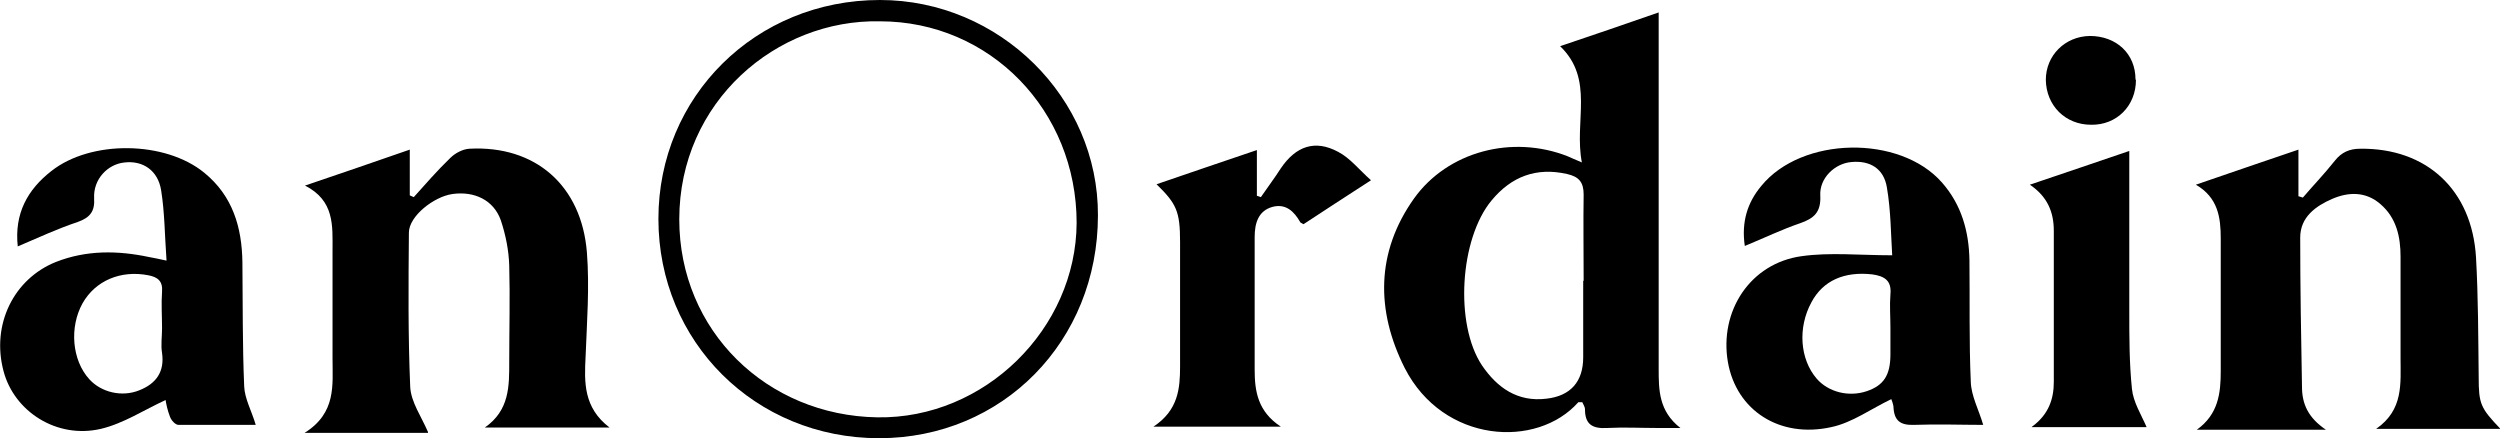 <?xml version="1.0" encoding="UTF-8"?> <svg xmlns="http://www.w3.org/2000/svg" id="Layer_2" viewBox="0 0 56.31 9.87"><g id="Layer_1-2"><g><path d="M35.63,3.66c-.18-.93,.29-1.87-.49-2.62,.72-.24,1.44-.49,2.22-.76,0,.17,0,.32,0,.46,0,2.52,0,5.04,0,7.56,0,.48,0,.96,.49,1.34-.17,0-.34,0-.52,0-.38,0-.75-.02-1.13,0-.33,.02-.5-.08-.5-.42,0-.06-.04-.11-.06-.16-.04,0-.08,0-.09,0-.93,1.05-3.04,.93-3.91-.77-.65-1.29-.65-2.61,.21-3.82,.76-1.06,2.21-1.44,3.46-.95,.07,.03,.13,.06,.3,.13Zm.04,2.66c0-.65-.01-1.3,0-1.94,0-.28-.11-.4-.37-.46-.7-.16-1.26,.06-1.7,.59-.72,.86-.84,2.79-.22,3.72,.34,.5,.8,.83,1.45,.75,.55-.06,.83-.39,.83-.93,0-.57,0-1.15,0-1.72Z"></path><path d="M56.31,9.66h-2.79c.62-.43,.55-1.02,.55-1.6,0-.76,0-1.52,0-2.28,0-.44-.09-.87-.45-1.18-.33-.29-.72-.28-1.09-.12-.37,.16-.72,.41-.72,.87,0,1.12,.02,2.24,.04,3.36,0,.39,.14,.7,.54,.97h-2.91c.49-.35,.54-.83,.54-1.32,0-1,0-1.99,0-2.99,0-.47-.06-.92-.56-1.21,.78-.27,1.52-.52,2.31-.79v1.05s.06,.02,.1,.03c.24-.28,.49-.54,.72-.83,.15-.19,.33-.27,.57-.27,1.49-.02,2.52,.92,2.61,2.45,.05,.89,.05,1.79,.06,2.69,0,.61,.04,.7,.5,1.18Z"></path><path d="M9.64,9.75h-2.78c.72-.45,.63-1.08,.63-1.68,0-.81,0-1.62,0-2.43,0-.55,.05-1.12-.62-1.46,.83-.28,1.58-.54,2.36-.81v1.03s.06,.03,.09,.04c.27-.3,.53-.6,.82-.88,.11-.11,.28-.2,.43-.21,1.48-.08,2.53,.82,2.65,2.34,.06,.78,0,1.56-.03,2.34-.03,.58-.05,1.15,.54,1.6h-2.81c.56-.39,.55-.94,.55-1.48,0-.72,.02-1.45,0-2.17-.01-.34-.08-.69-.19-1.02-.16-.45-.59-.66-1.09-.59-.42,.06-.98,.5-.98,.87-.01,1.16-.02,2.32,.03,3.48,.02,.34,.25,.66,.4,1.01Z"></path><path d="M44.65,9.57c-.47,0-1.01-.02-1.54,0-.3,.01-.44-.09-.46-.38,0-.09-.05-.19-.05-.2-.46,.22-.88,.53-1.35,.63-1.17,.26-2.14-.38-2.33-1.46-.2-1.15,.5-2.23,1.66-2.39,.64-.09,1.31-.02,2.04-.02-.03-.47-.03-1.01-.12-1.53-.07-.43-.39-.61-.8-.57-.37,.03-.72,.36-.7,.75,.02,.38-.14,.52-.46,.63-.41,.14-.8,.33-1.24,.51-.08-.54,.06-.98,.37-1.35,.91-1.12,3.12-1.16,4.07-.08,.44,.5,.61,1.1,.62,1.76,.01,.91-.01,1.82,.03,2.73,.01,.32,.18,.63,.28,.97Zm-2.07-2.19c0-.25-.02-.5,0-.75,.03-.31-.13-.41-.41-.45-.63-.07-1.11,.14-1.37,.63-.31,.57-.26,1.28,.12,1.72,.26,.3,.72,.42,1.13,.28,.38-.13,.53-.36,.53-.83,0-.2,0-.4,0-.6Z"></path><path d="M3.75,5.85c-.04-.55-.04-1.06-.12-1.56-.07-.45-.41-.68-.83-.63-.38,.04-.7,.38-.68,.8,.02,.3-.09,.44-.37,.54-.45,.15-.88,.35-1.35,.55-.08-.74,.22-1.28,.76-1.7,.89-.7,2.56-.68,3.44,.04,.64,.52,.85,1.23,.86,2.02,.01,.93,0,1.86,.04,2.79,.01,.28,.17,.56,.26,.87-.52,0-1.13,0-1.74,0-.07,0-.16-.1-.19-.18-.06-.15-.09-.31-.1-.38-.48,.22-.95,.53-1.46,.65-.99,.23-1.95-.39-2.19-1.3-.28-1.05,.23-2.08,1.18-2.46,.69-.27,1.39-.26,2.1-.11,.11,.02,.21,.04,.39,.08Zm-.1,1.54c0-.27-.02-.55,0-.82,.02-.24-.1-.33-.31-.37-.62-.12-1.19,.12-1.48,.63-.3,.54-.24,1.28,.15,1.71,.27,.3,.74,.41,1.13,.25,.38-.15,.57-.42,.51-.84-.03-.18,0-.37,0-.56Z"></path><path d="M19.8,9.87c-2.79,0-4.97-2.17-4.97-4.94C14.83,2.17,17.02,0,19.82,0c2.69,0,4.92,2.2,4.91,4.85,0,2.84-2.15,5.02-4.93,5.02Zm.02-9.39c-2.33-.05-4.52,1.81-4.52,4.46,0,2.51,1.97,4.42,4.46,4.46,2.42,.04,4.48-2,4.49-4.38,0-2.53-1.95-4.54-4.43-4.54Z"></path><path d="M28.86,9.61h-2.88c.56-.37,.6-.86,.6-1.36,0-.93,0-1.87,0-2.8,0-.69-.08-.86-.53-1.3,.74-.25,1.48-.51,2.26-.77v1.03s.06,.02,.09,.03c.15-.22,.31-.43,.45-.65,.34-.5,.77-.65,1.29-.37,.27,.14,.47,.4,.74,.64-.57,.37-1.05,.68-1.52,.99-.03-.02-.06-.03-.07-.04-.14-.25-.33-.43-.63-.35-.32,.09-.4,.37-.4,.68,0,1,0,1.99,0,2.99,0,.48,.07,.94,.59,1.28Z"></path><path d="M45.77,9.61c.38-.28,.49-.63,.49-1.01,0-1.13,0-2.27,0-3.4,0-.42-.14-.77-.54-1.04,.76-.26,1.49-.5,2.24-.76,0,1.22,0,2.41,0,3.61,0,.58,0,1.17,.06,1.75,.03,.3,.21,.58,.33,.86h-2.59Z"></path><path d="M48.11,1.8c0,.58-.43,1.02-1.01,1.01-.58,0-1.01-.43-1.02-1.01,0-.55,.43-.98,.99-.99,.6,0,1.03,.4,1.03,.98Z"></path></g></g></svg> 